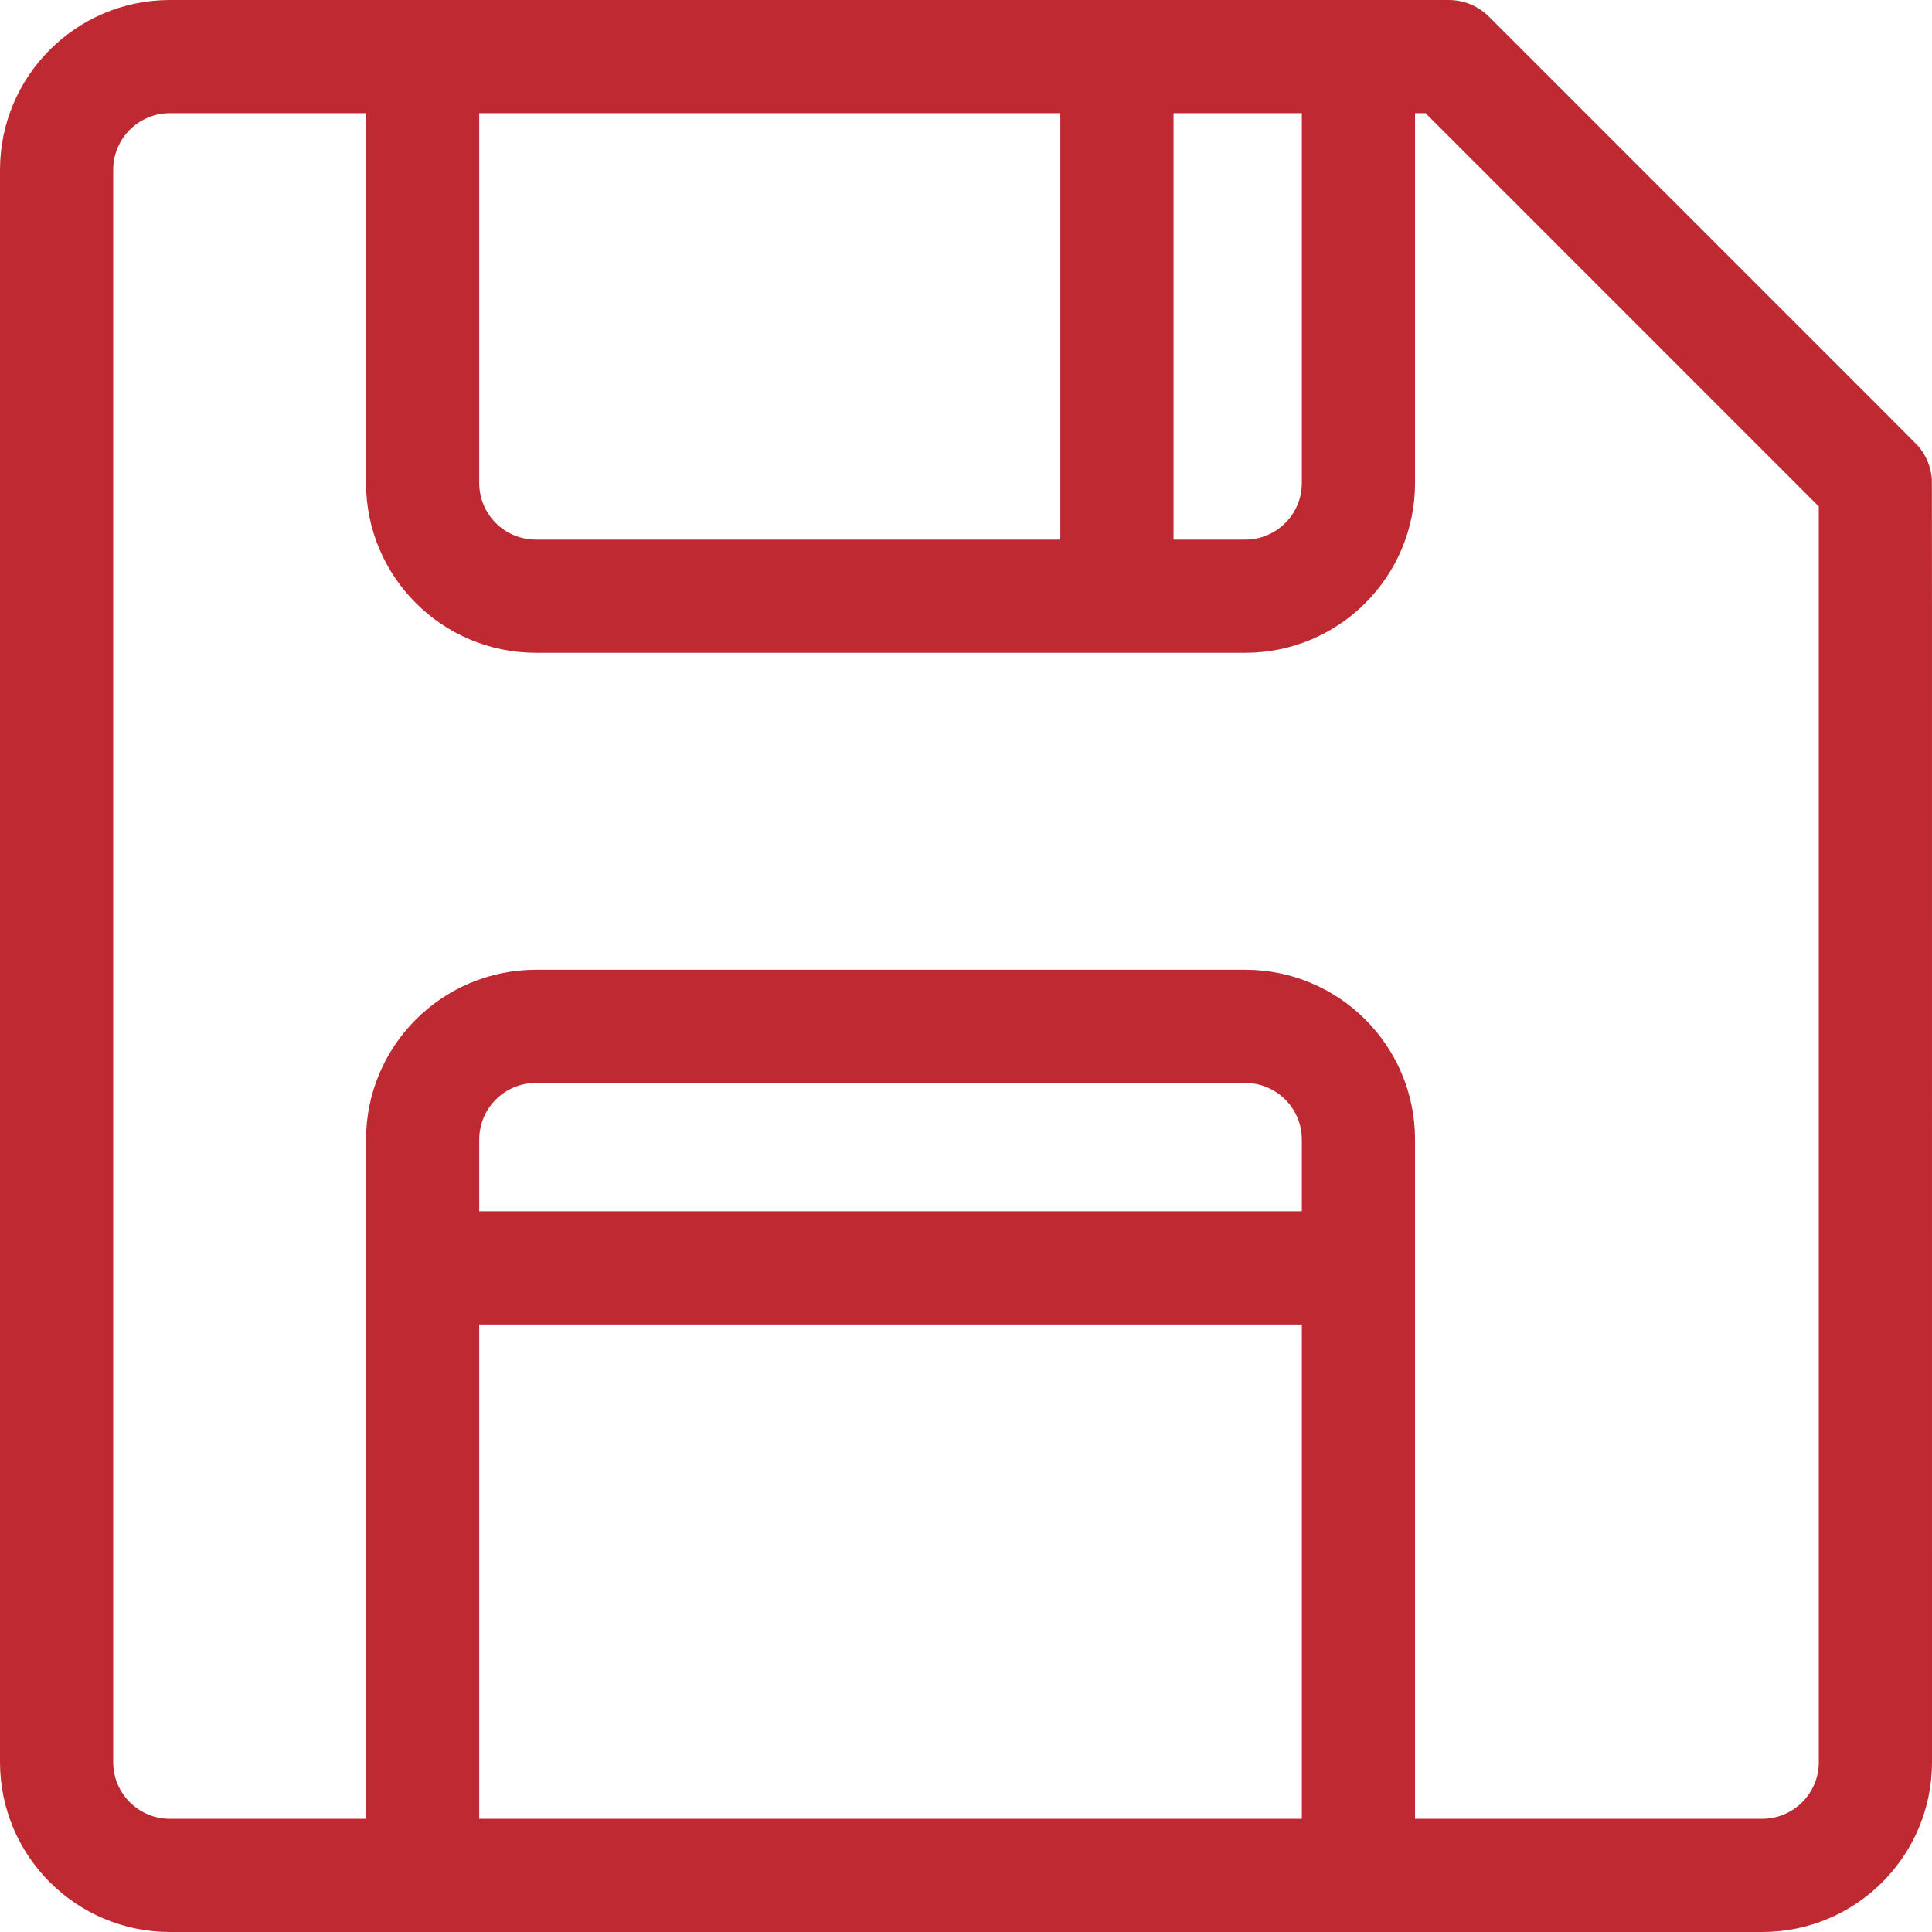 <?xml version="1.0" encoding="UTF-8"?>
<svg width="512px" height="512px" viewBox="0 0 512 512" version="1.1" xmlns="http://www.w3.org/2000/svg" xmlns:xlink="http://www.w3.org/1999/xlink">
    <!-- Generator: Sketch 55 (78076) - https://sketchapp.com -->
    <title>save</title>
    <desc>Created with Sketch.</desc>
    <g id="Page-1" stroke="none" stroke-width="1" fill="none" fill-rule="evenodd">
        <g id="save" fill="#BF2932" fill-rule="nonzero">
            <path d="M511.92,126.54 C511.623,123.607 510.472,120.826 508.61,118.54 C507.86,117.63 515.5,125.32 394.61,4.43 C391.797,1.61 387.983,0.018 384,0 L45,0 C20.159,0.028 0.028,20.159 0,45 L0,467 C0.028,491.841 20.159,511.972 45,512 L467,512 C491.853,512 512,491.853 512,467 C512,102.82 512,127.69 511.93,126.54 L511.92,126.54 Z M345,30 L345,128 C345,136.284 338.284,143 330,143 L311,143 L311,30 L345,30 Z M281,30 L281,143 L142,143 C133.716,143 127,136.284 127,128 L127,30 L281,30 Z M345,321 L127,321 L127,302 C127,293.716 133.716,287 142,287 L330,287 C338.284,287 345,293.716 345,302 L345,321 Z M127,482 L127,351 L345,351 L345,482 L127,482 Z M482,467 C482,475.284 475.284,482 467,482 L375,482 L375,302 C375,277.147 354.853,257 330,257 L142,257 C117.159,257.028 97.028,277.159 97,302 L97,482 L45,482 C36.716,482 30,475.284 30,467 L30,45 C30,36.716 36.716,30 45,30 L97,30 L97,128 C97.028,152.841 117.159,172.972 142,173 L330,173 C354.853,173 375,152.853 375,128 L375,30 L377.79,30 L482,134.22 L482,467 Z" id="Shape"></path>
        </g>
    </g>
</svg>